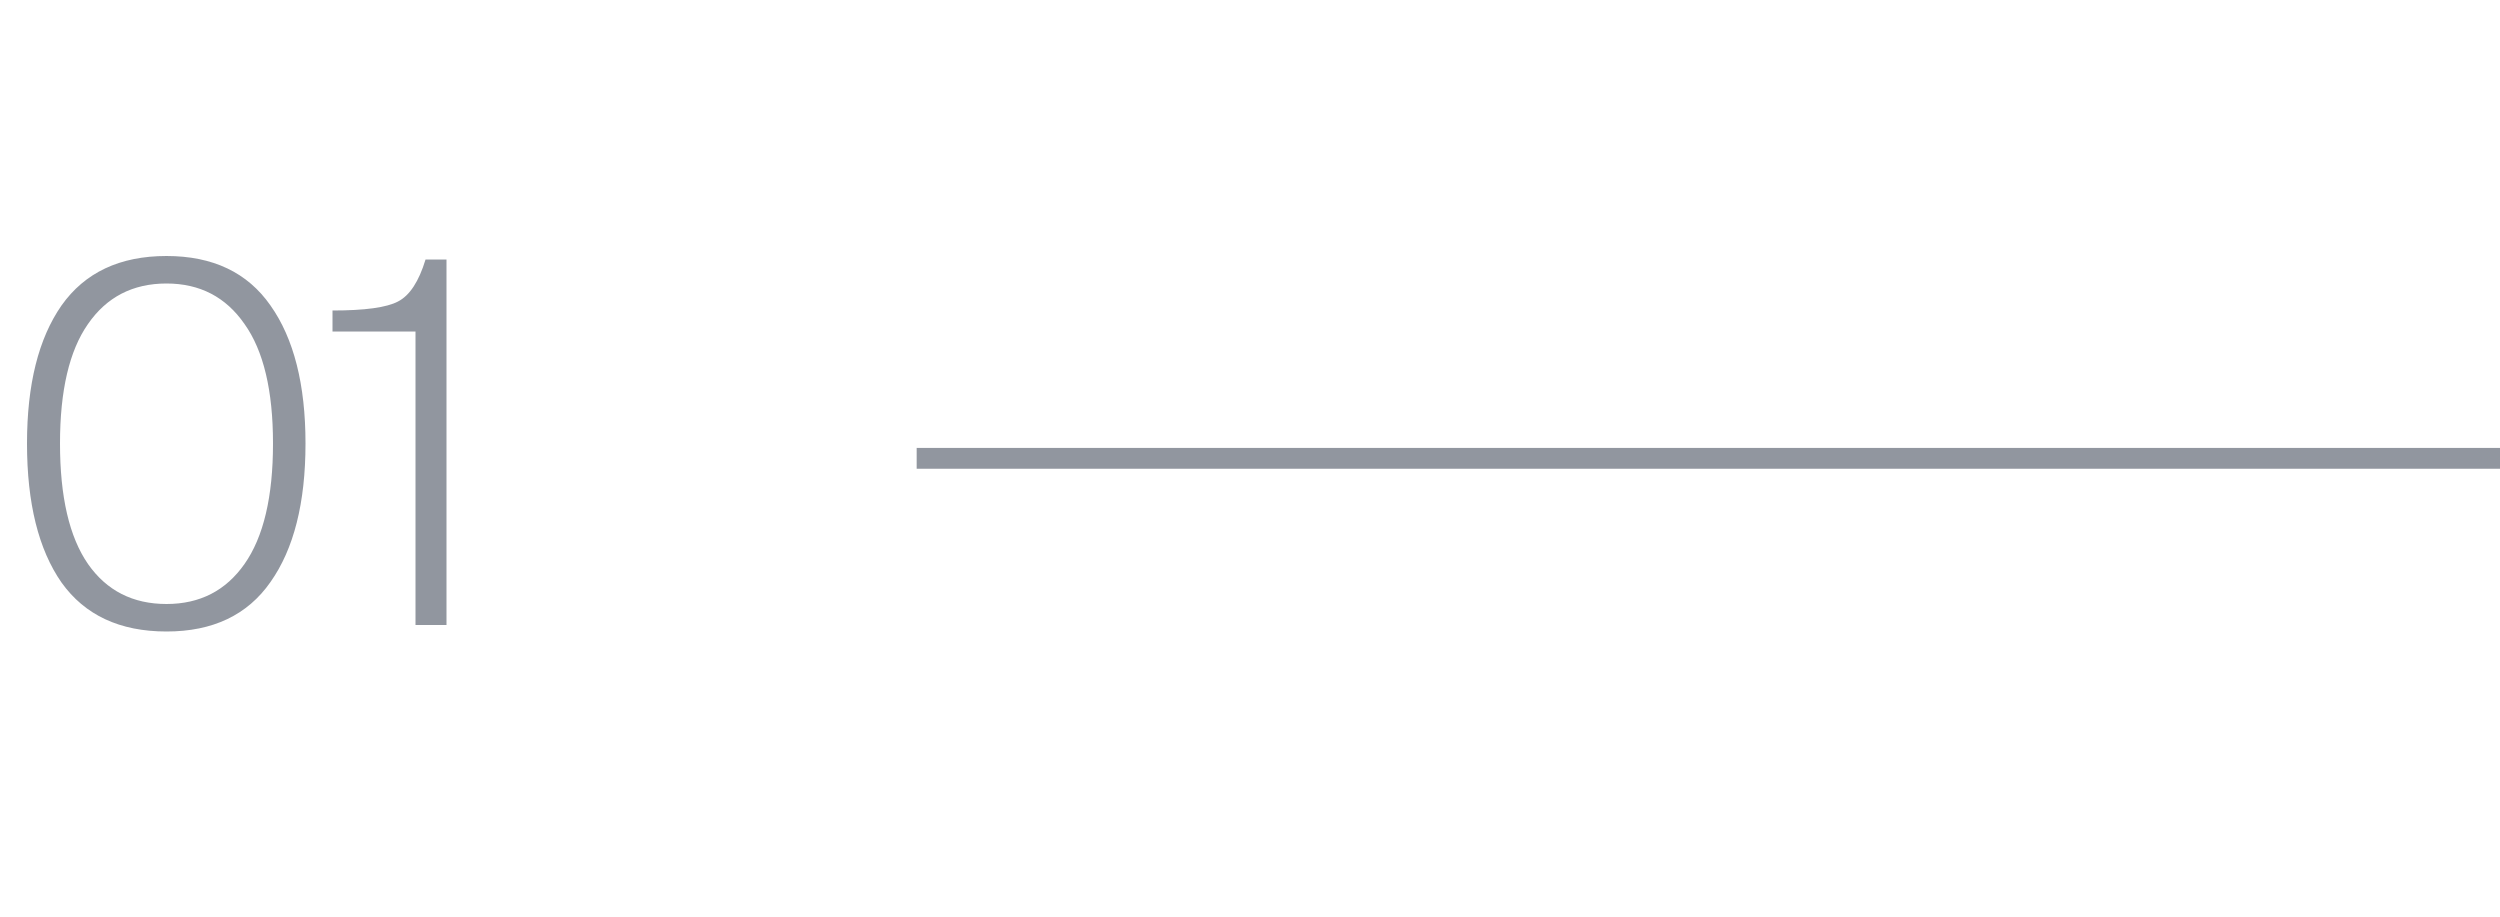<?xml version="1.0" encoding="UTF-8"?> <svg xmlns="http://www.w3.org/2000/svg" width="60" height="22" viewBox="0 0 60 22" fill="none"><path opacity="0.5" d="M3.996 15.156C2.876 15.156 2.036 14.764 1.476 13.98C0.924 13.188 0.648 12.076 0.648 10.644C0.648 9.228 0.924 8.124 1.476 7.332C2.036 6.54 2.876 6.144 3.996 6.144C5.108 6.144 5.94 6.54 6.492 7.332C7.052 8.124 7.332 9.228 7.332 10.644C7.332 12.068 7.052 13.176 6.492 13.968C5.94 14.76 5.108 15.156 3.996 15.156ZM3.996 14.496C4.796 14.496 5.42 14.176 5.868 13.536C6.324 12.888 6.552 11.924 6.552 10.644C6.552 9.372 6.324 8.416 5.868 7.776C5.42 7.128 4.796 6.804 3.996 6.804C3.188 6.804 2.56 7.128 2.112 7.776C1.664 8.416 1.44 9.372 1.44 10.644C1.44 11.924 1.664 12.888 2.112 13.536C2.56 14.176 3.188 14.496 3.996 14.496ZM10.716 15H9.972V7.956H7.98V7.452C8.756 7.452 9.28 7.38 9.552 7.236C9.832 7.092 10.053 6.756 10.213 6.228H10.716V15Z" fill="#242E40"></path><path opacity="0.5" d="M22 11H60" stroke="#242E40" stroke-width="0.5"></path></svg> 